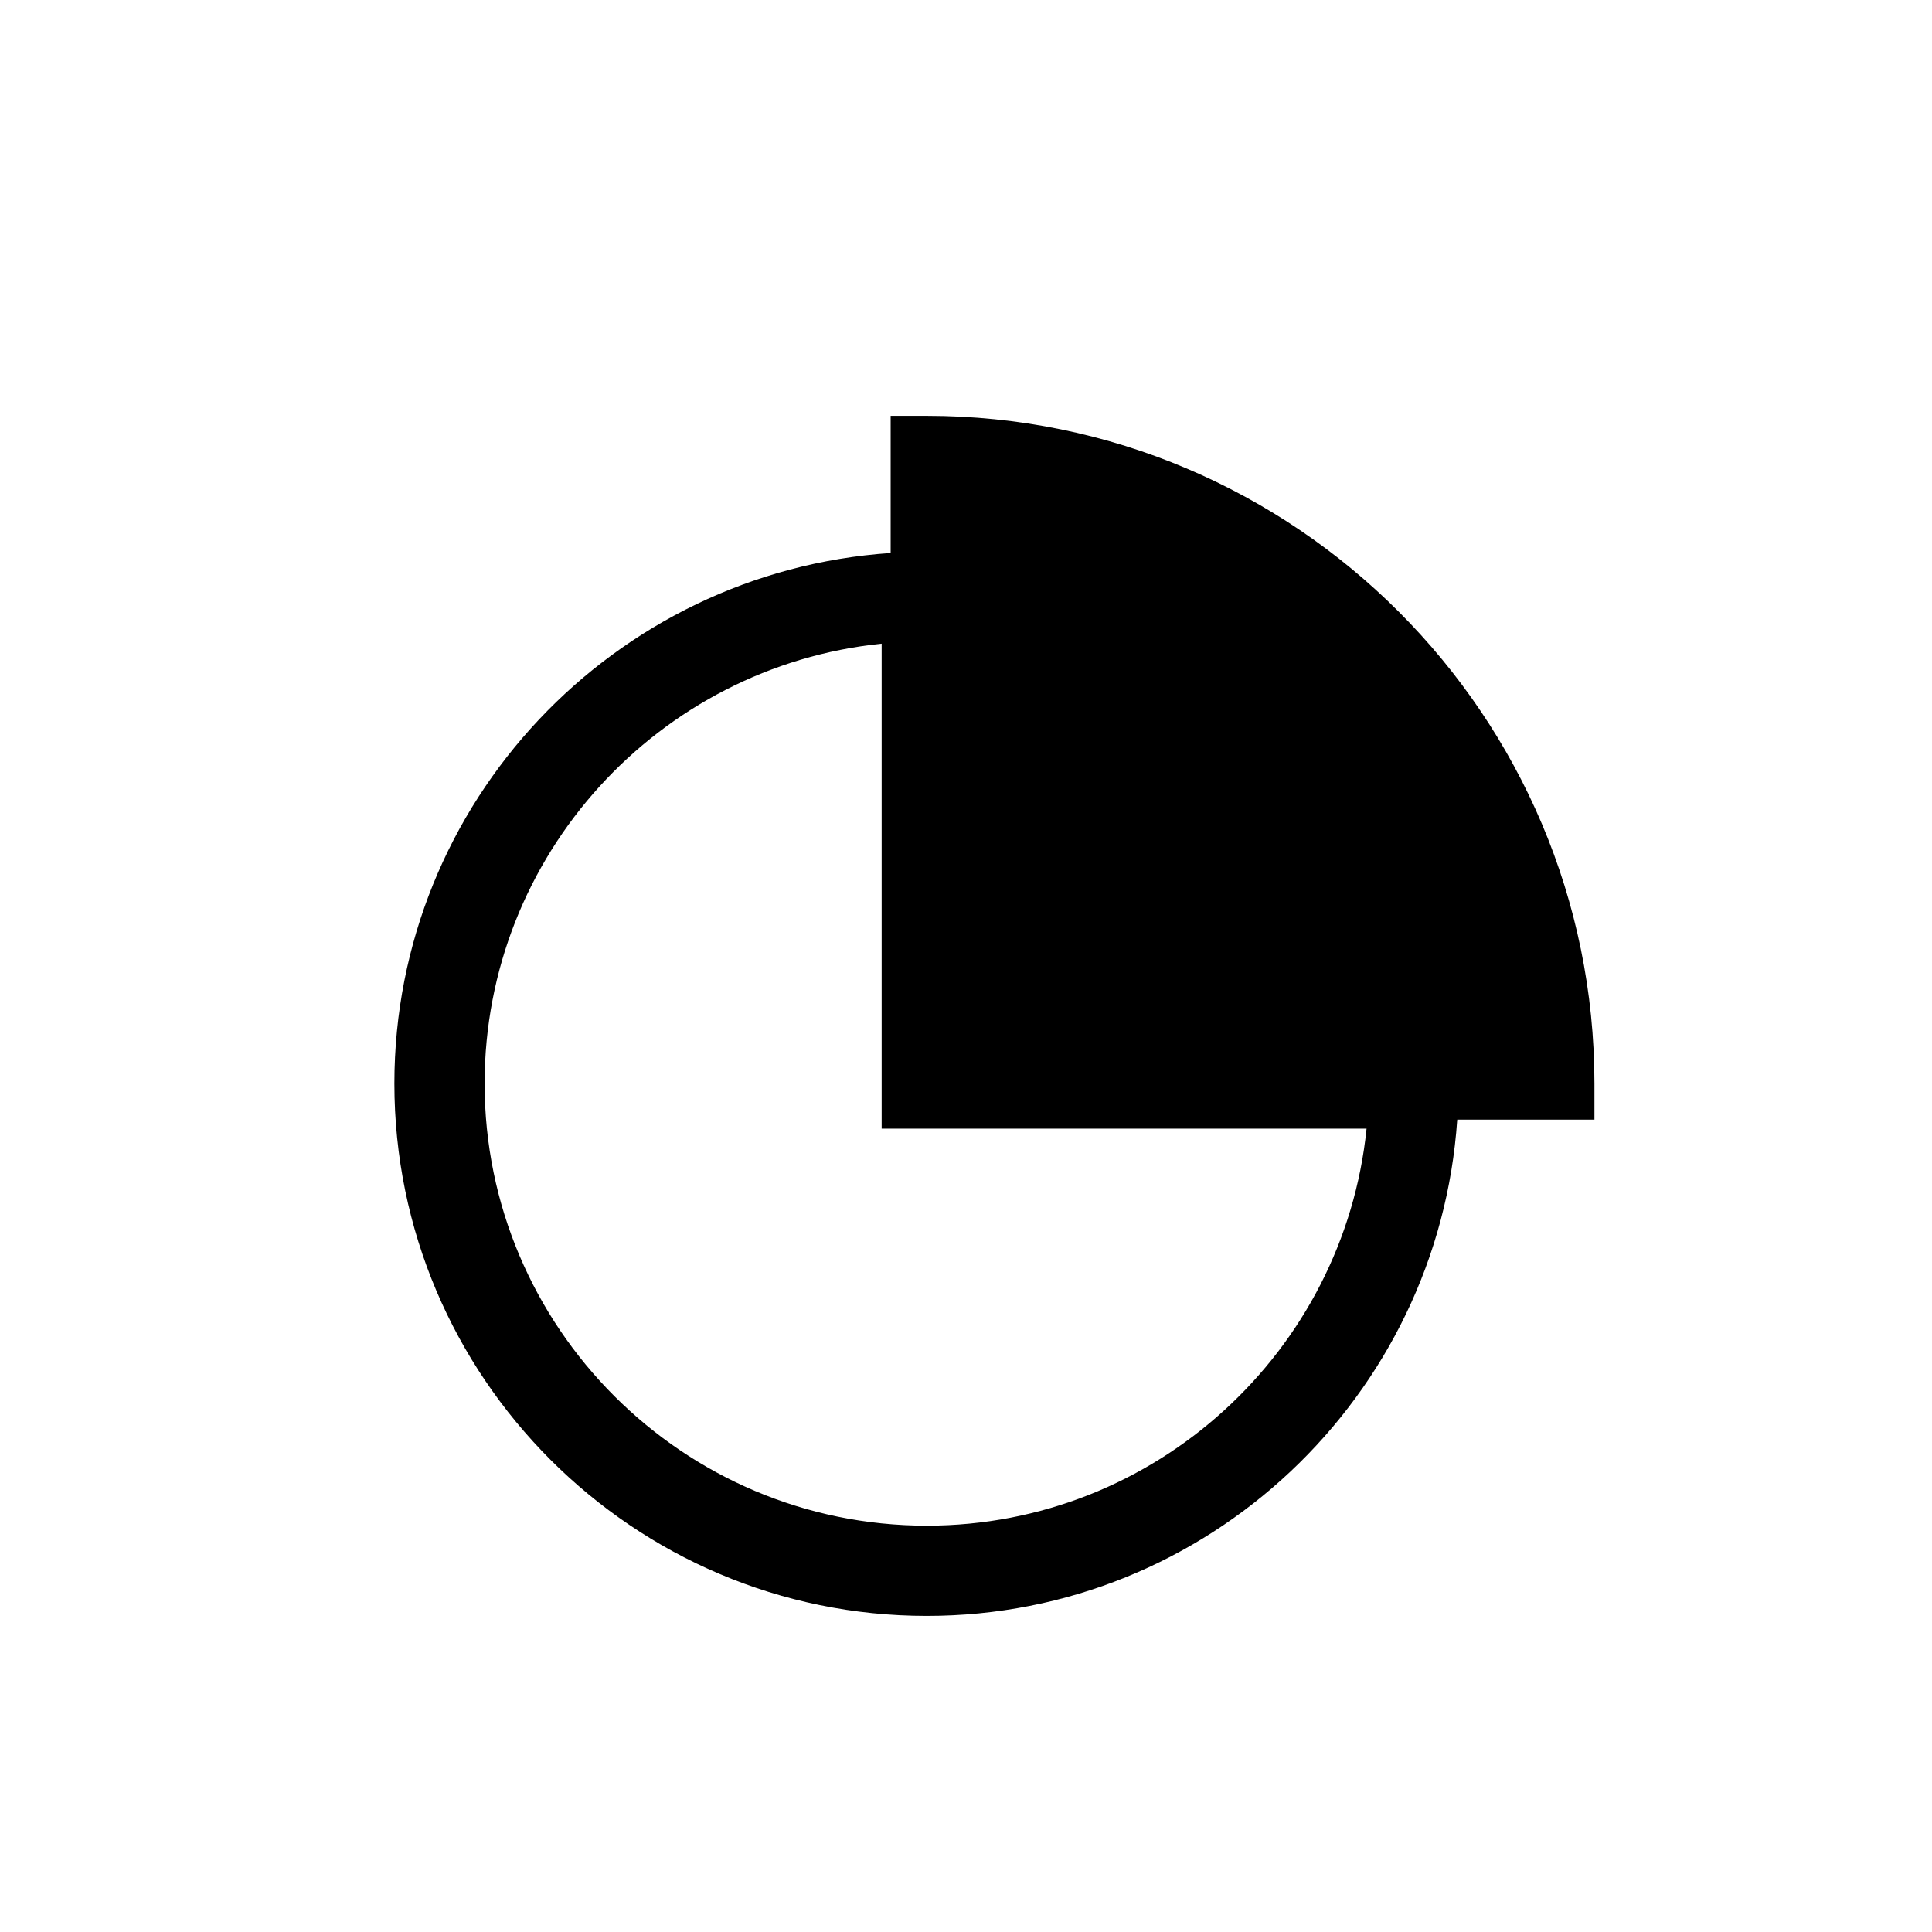 <svg xmlns="http://www.w3.org/2000/svg" xmlns:xlink="http://www.w3.org/1999/xlink" version="1.1" x="0px" y="0px" viewBox="0 0 91 91" enable-background="new 0 0 91 91" xml:space="preserve" aria-hidden="true" width="91px" height="91px"><defs><linearGradient class="cerosgradient" data-cerosgradient="true" id="CerosGradient_id9f7c264be" gradientUnits="userSpaceOnUse" x1="50%" y1="100%" x2="50%" y2="0%"><stop offset="0%" stop-color="#d1d1d1"/><stop offset="100%" stop-color="#d1d1d1"/></linearGradient><linearGradient/></defs><g><path fill="#000000" d="M43.652,19.586h-1.701v6.461C28.92,26.928,18.576,37.783,18.576,51.035   c0,13.828,11.25,25.076,25.076,25.076c13.25,0,24.105-10.342,24.986-23.375H75.1v-1.701C75.1,33.693,60.992,19.586,43.652,19.586z    M43.652,71.861c-11.484,0-20.826-9.342-20.826-20.826c0-10.766,8.211-19.648,18.701-20.717V53.16h22.84   C63.299,63.65,54.416,71.861,43.652,71.861z"/></g></svg>